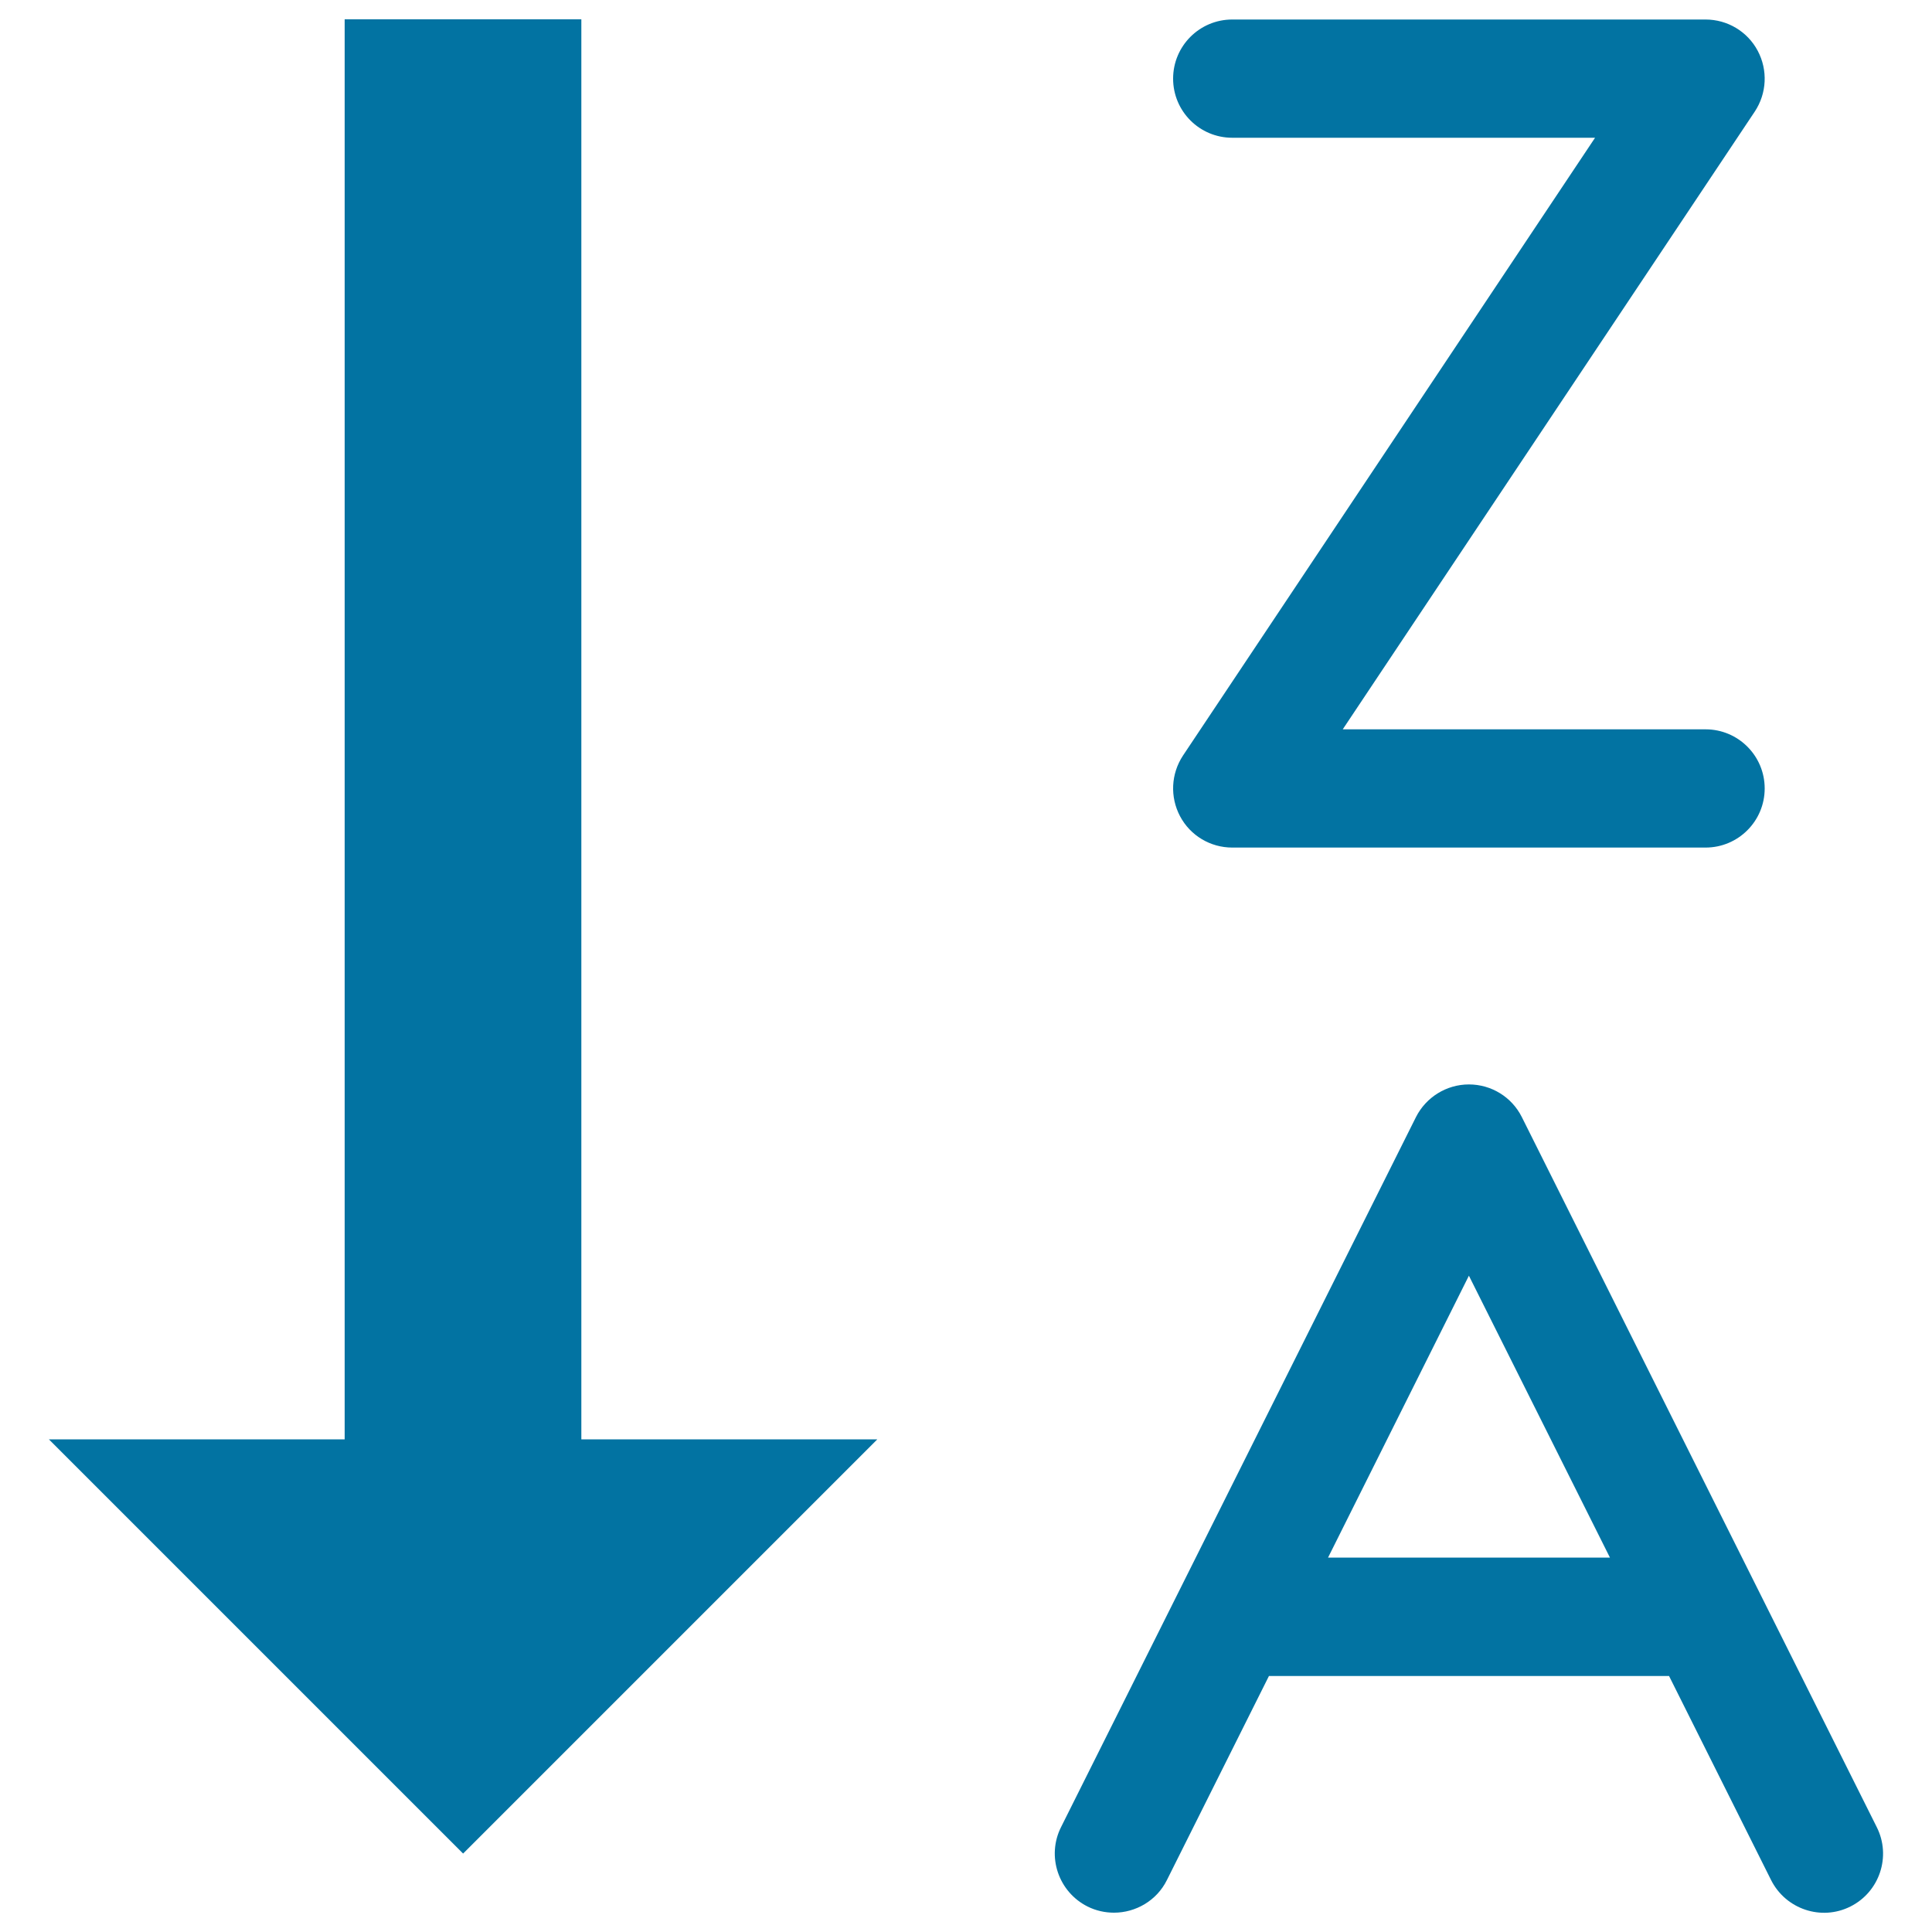<svg xmlns="http://www.w3.org/2000/svg" viewBox="0 0 1000 1000" style="fill:#0273a2">
<title>Sort alpha desc Arrange Alphabetic SVG icon</title>
<g><path d="M300.9,745V10H178.4v735H25.3l214.4,214.4L454.1,745H300.9z"/><path d="M882.8,438.7h-245c-11.3,0-21.7-6.2-27-16.2c-5.3-10-4.7-22,1.5-31.4L825.6,71.3H637.8c-16.9,0-30.6-13.7-30.6-30.6c0-16.9,13.7-30.6,30.6-30.6h245c11.3,0,21.7,6.2,27,16.2c5.3,10,4.7,22-1.5,31.4L695,377.5h187.8c16.9,0,30.6,13.7,30.6,30.6S899.7,438.7,882.8,438.7z"/><path d="M971.4,945.7L787.7,578.2c-5.2-10.4-15.8-16.9-27.4-16.9c-11.6,0-22.2,6.6-27.4,16.9L549.2,945.7c-7.6,15.1-1.4,33.5,13.7,41.1c4.4,2.2,9.1,3.2,13.7,3.2c11.2,0,22.1-6.2,27.4-16.9l52.8-105.6h207.1l52.8,105.6c7.6,15.1,26,21.3,41.1,13.7C972.9,979.2,979,960.8,971.4,945.7L971.4,945.7z M687.4,806.2l72.9-145.9l73,145.9H687.4L687.4,806.2z"/></g>
</svg>